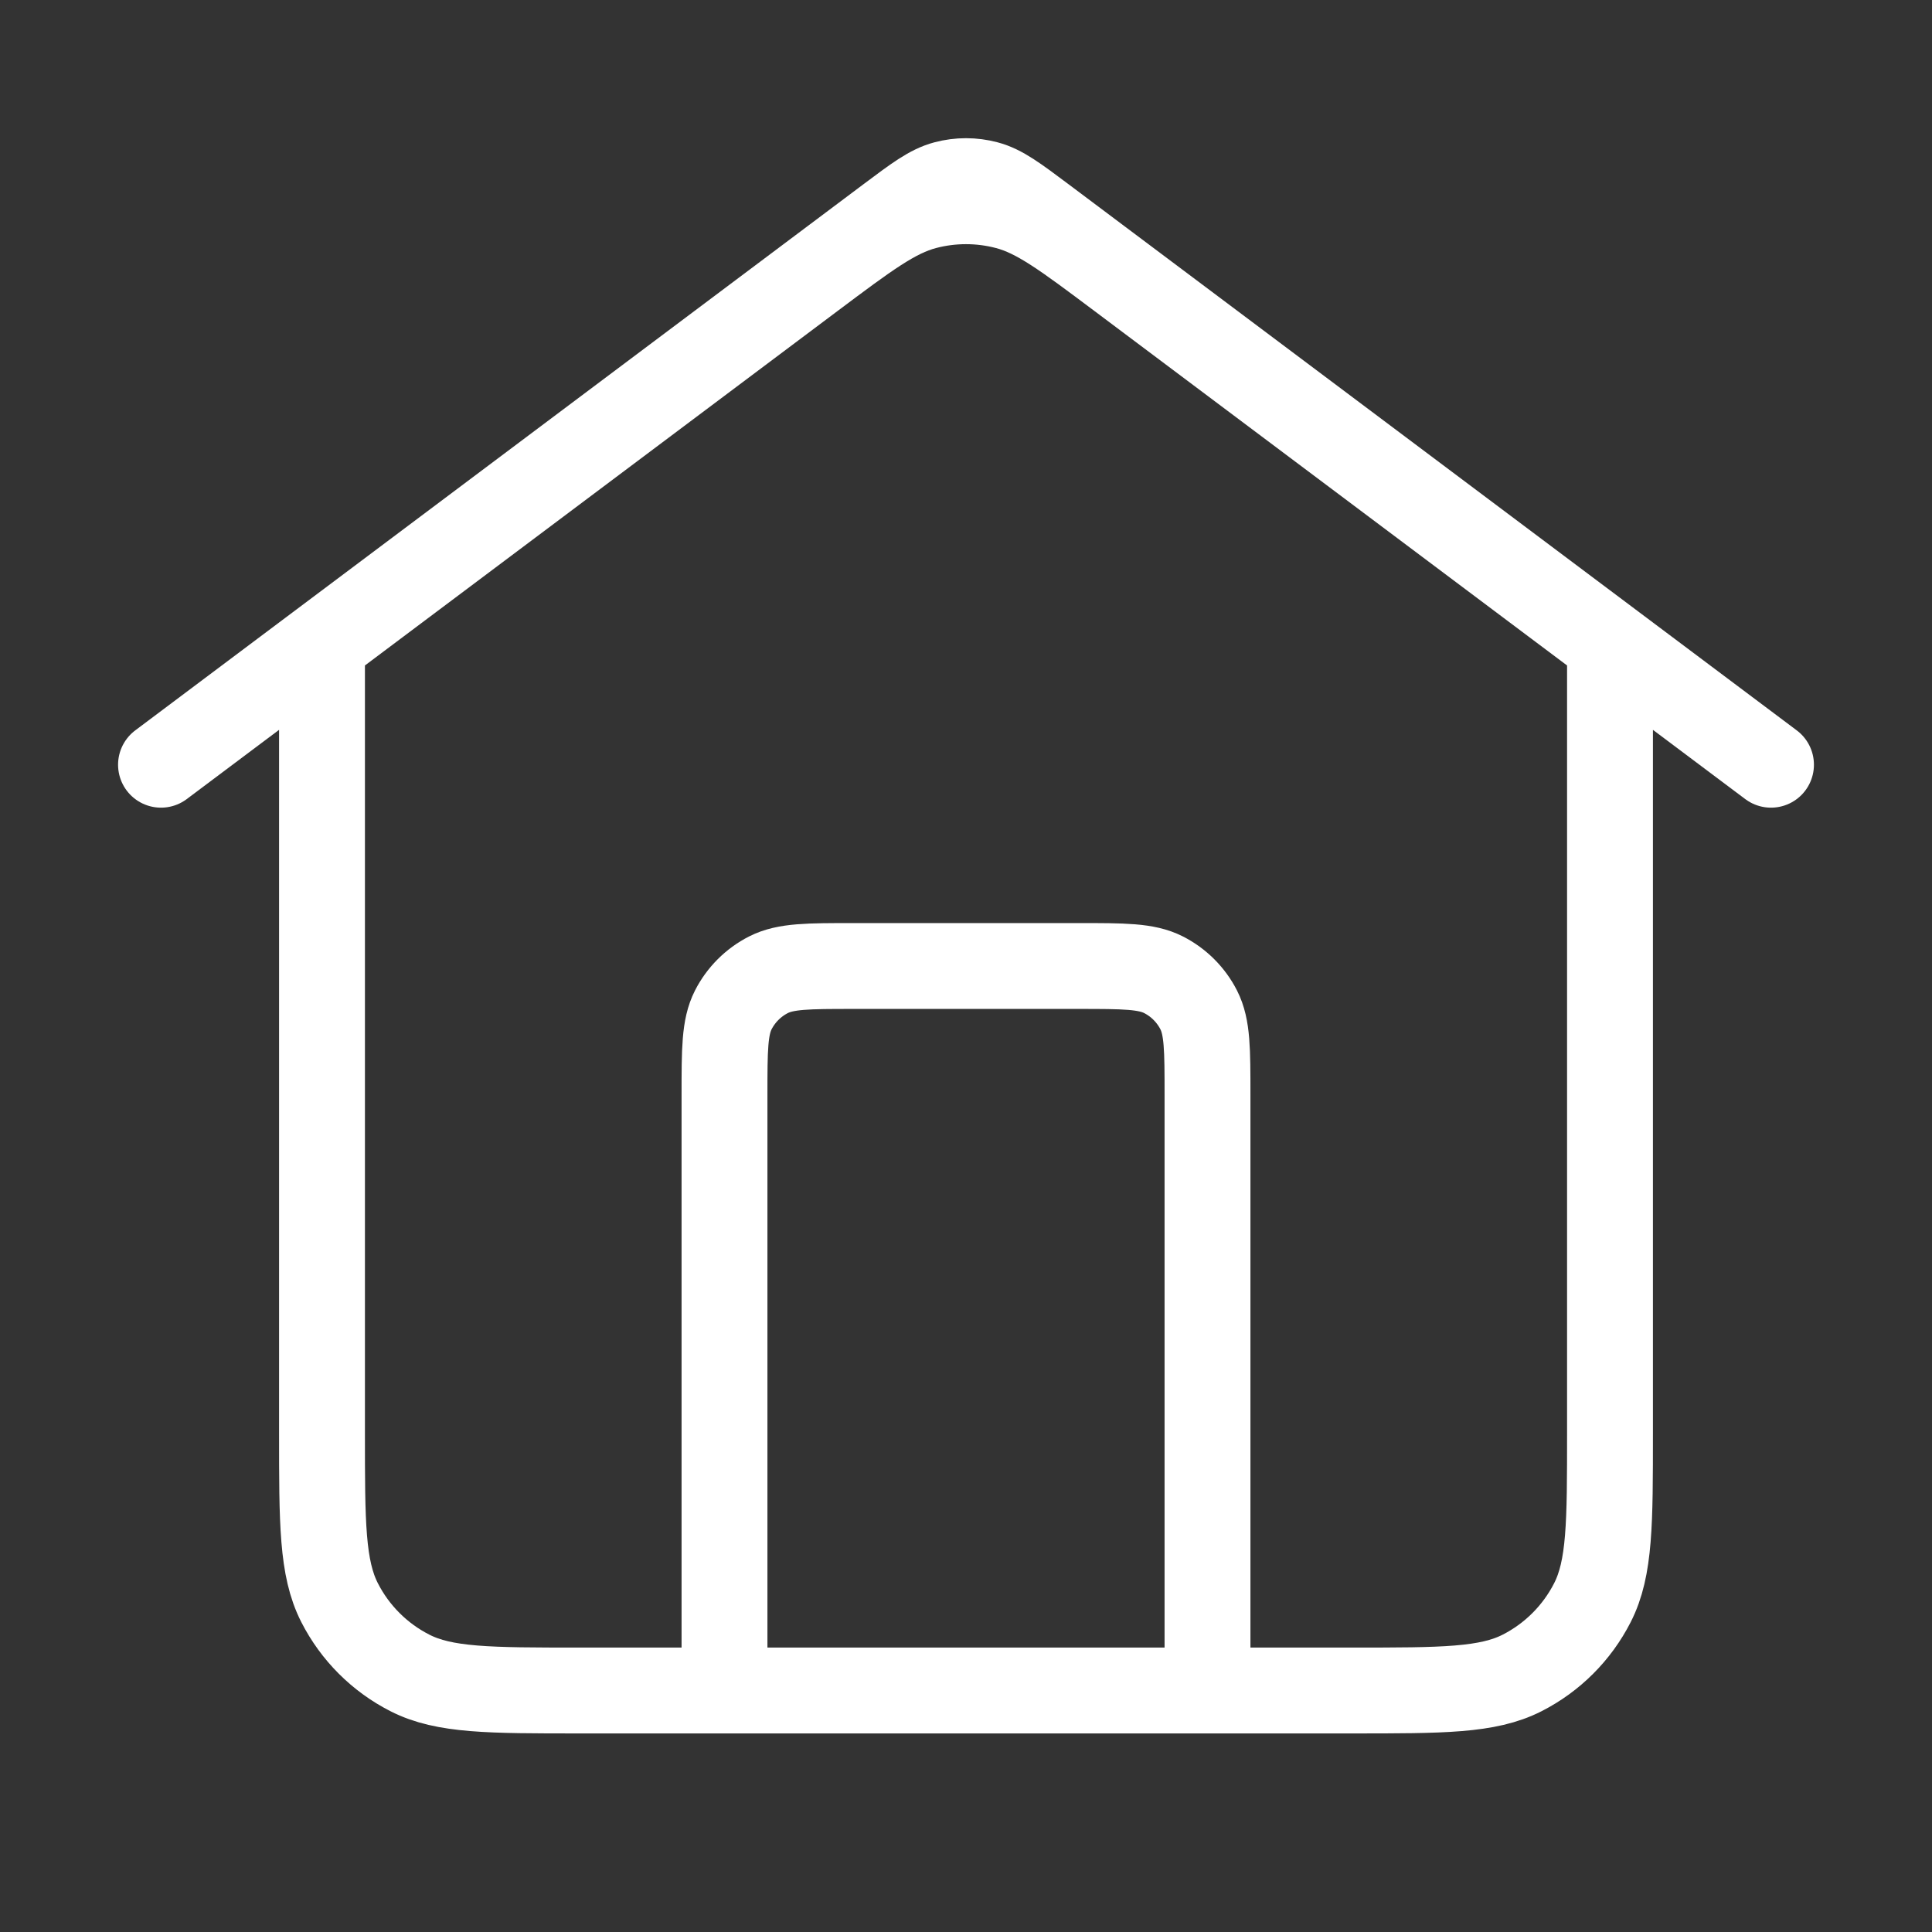 <svg width="45" height="45" viewBox="0 0 45 45" fill="none" xmlns="http://www.w3.org/2000/svg">
<rect x="0" y="0" width="45" height="45" fill="#333333" stroke="none"/>
<path d="M16.875 39.375V25.5C16.875 24.45 16.875 23.925 17.079 23.524C17.259 23.171 17.546 22.884 17.899 22.704C18.3 22.5 18.825 22.5 19.875 22.5H25.125C26.175 22.5 26.7 22.5 27.101 22.704C27.454 22.884 27.741 23.171 27.921 23.524C28.125 23.925 28.125 24.45 28.125 25.5V39.375M3.75 17.812L20.7 5.1C21.346 4.616 21.668 4.374 22.023 4.281C22.336 4.198 22.664 4.198 22.977 4.281C23.332 4.374 23.654 4.616 24.3 5.1L41.25 17.812M7.5 15V33.375C7.5 35.475 7.5 36.525 7.909 37.328C8.268 38.033 8.842 38.607 9.548 38.966C10.35 39.375 11.4 39.375 13.5 39.375H31.5C33.6 39.375 34.65 39.375 35.453 38.966C36.158 38.607 36.732 38.033 37.091 37.328C37.5 36.525 37.5 35.475 37.5 33.375V15L26.1 6.45C24.809 5.482 24.164 4.998 23.455 4.811C22.829 4.646 22.171 4.646 21.545 4.811C20.837 4.998 20.191 5.482 18.9 6.45L7.5 15Z" stroke="white" stroke-width="2" stroke-linecap="round" stroke-linejoin="round"/>
</svg>
